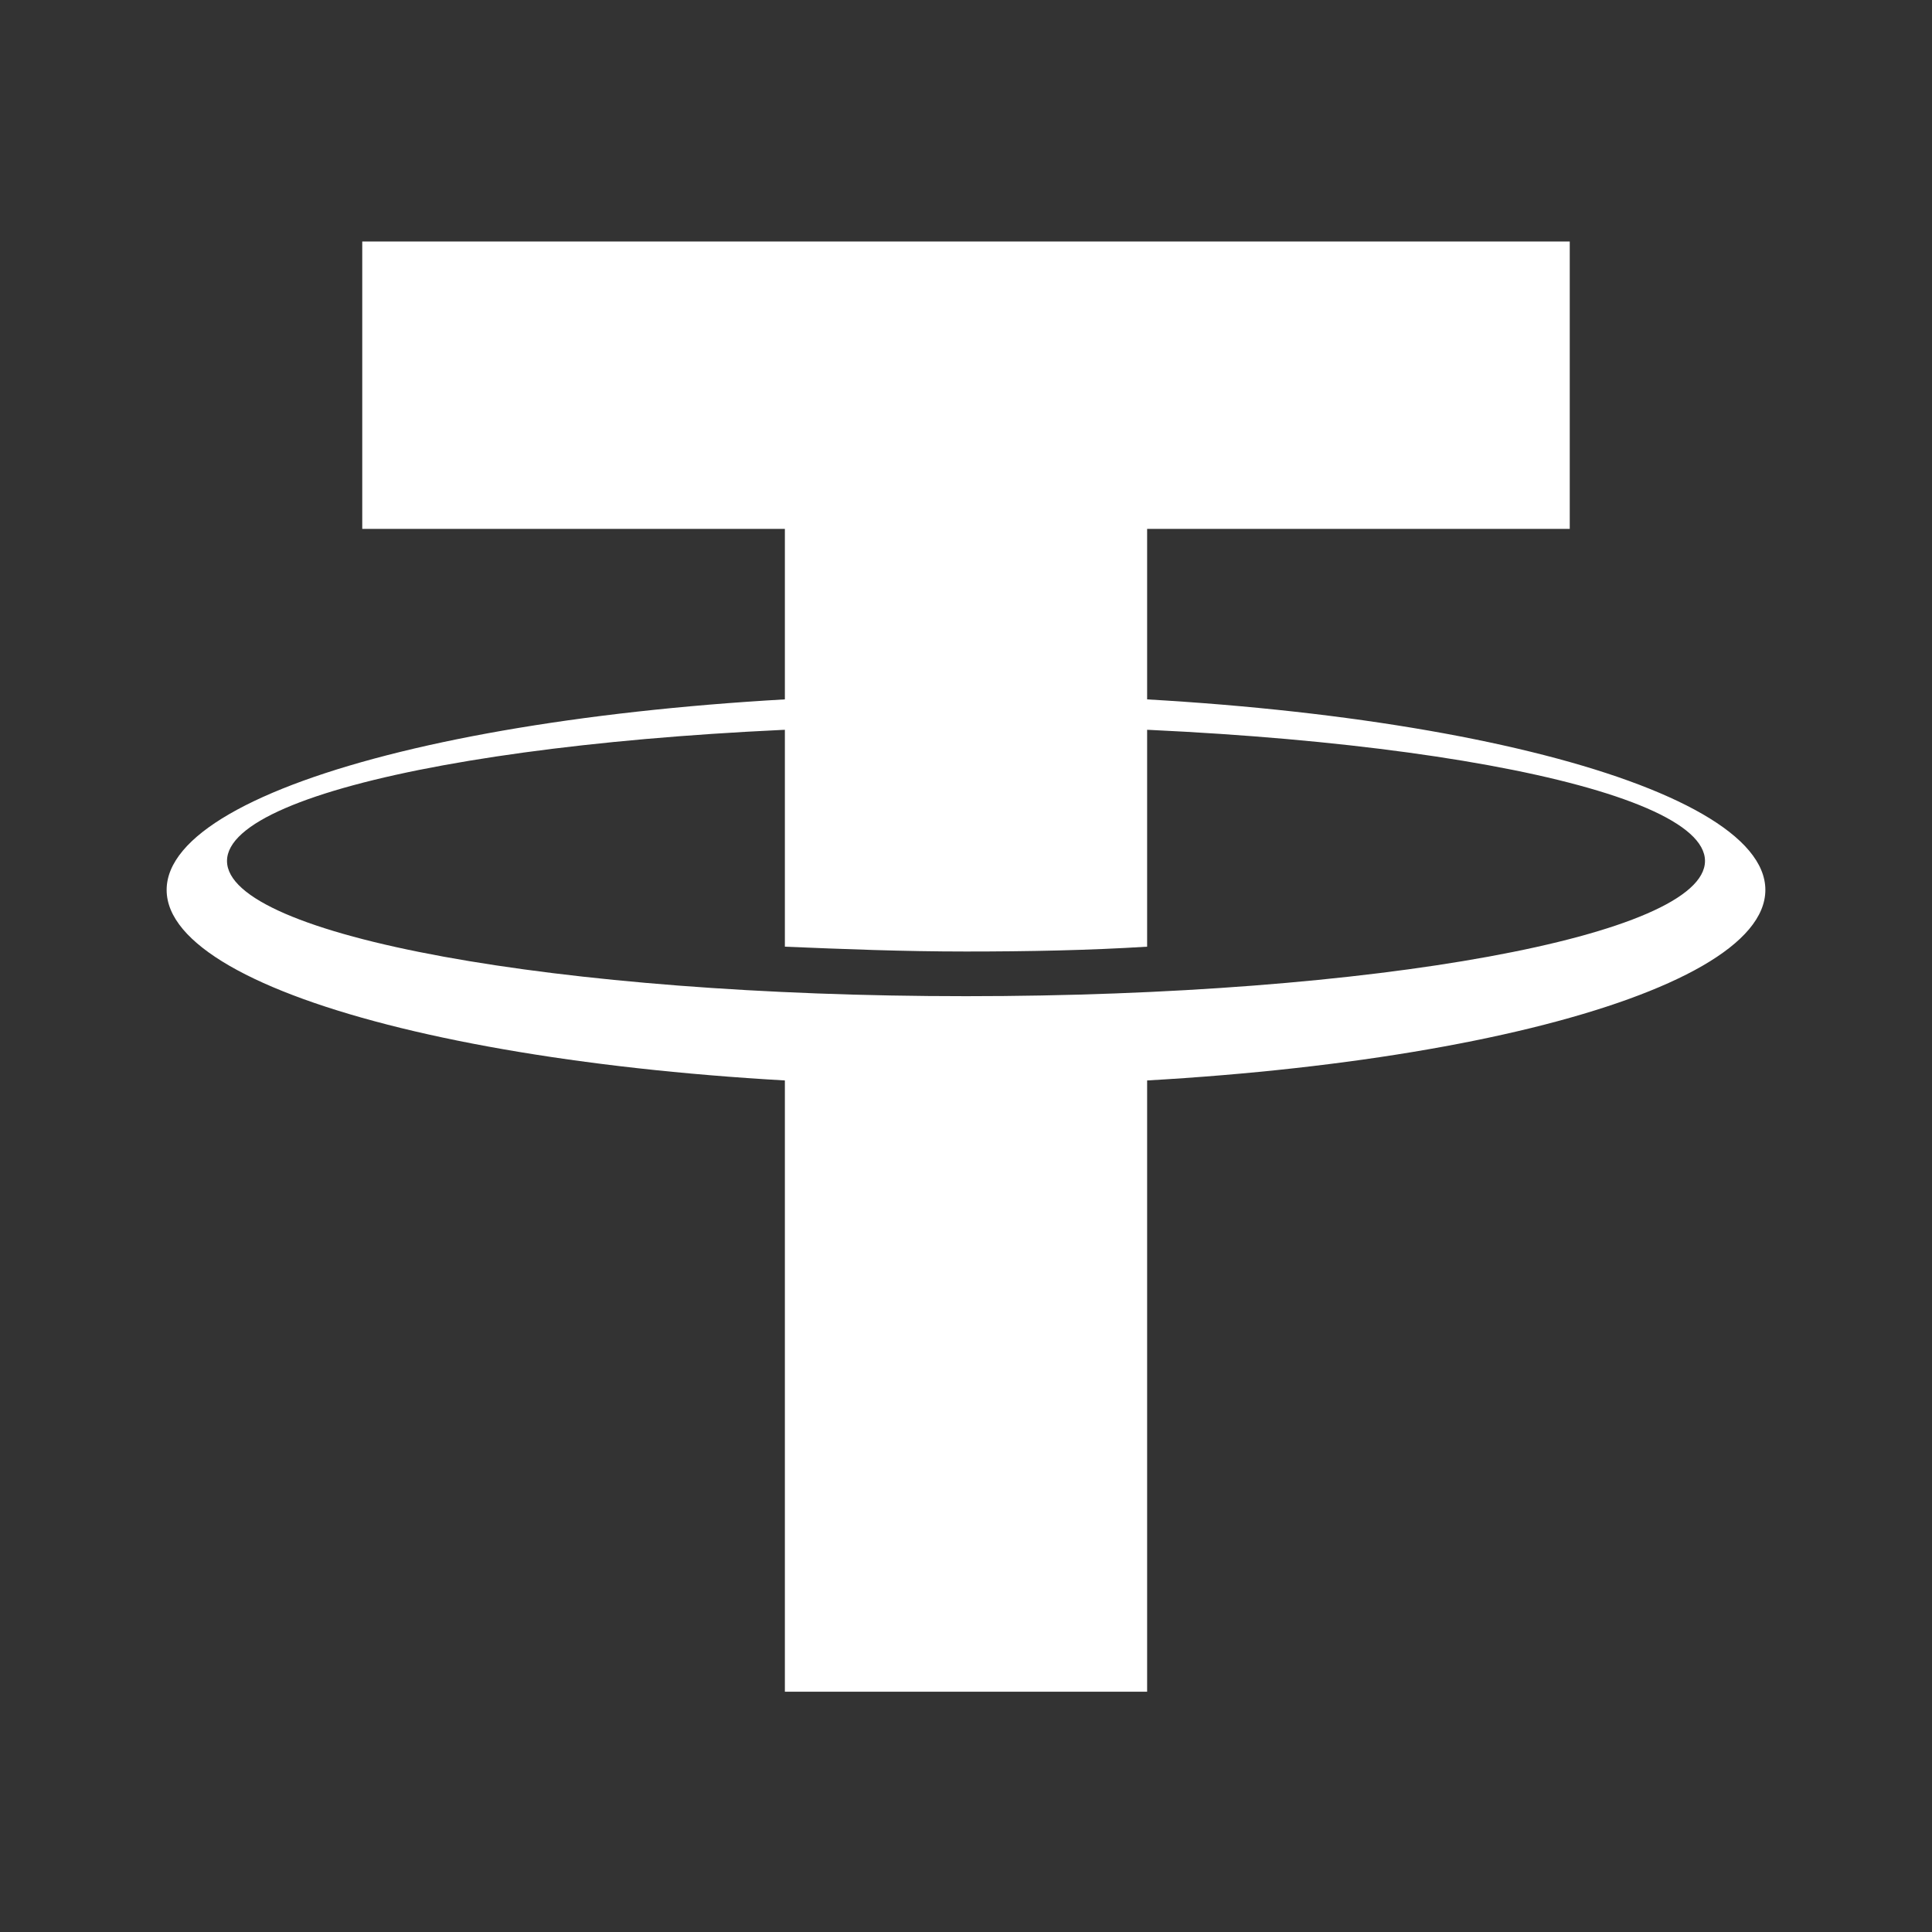<svg width="48" height="48" viewBox="0 0 48 48" fill="none" xmlns="http://www.w3.org/2000/svg">
<rect x="0" y="0" width="48" height="48" fill="#333333" stroke="none"/>
<path d="M9 6H39V13.14H9V6ZM28.5 26.28V42.03H19.5V26.28H28.5Z" fill="white"/>
<path d="M24 17.25C13.02 17.25 4.14 19.44 4.14 22.11C4.14 24.78 13.05 26.97 24 26.97C34.95 26.97 43.86 24.78 43.86 22.11C43.86 19.44 34.95 17.25 24 17.25ZM24 24.75C13.86 24.75 5.64 23.25 5.64 21.39C5.64 19.53 13.86 18.03 24 18.03C34.14 18.03 42.36 19.53 42.36 21.39C42.36 23.25 34.14 24.75 24 24.75Z" fill="white"/>
<path d="M24 23.64C25.56 23.64 27.06 23.61 28.5 23.52V11.25H19.5V23.52C20.94 23.58 22.44 23.64 24 23.64Z" fill="white"/>
</svg>
